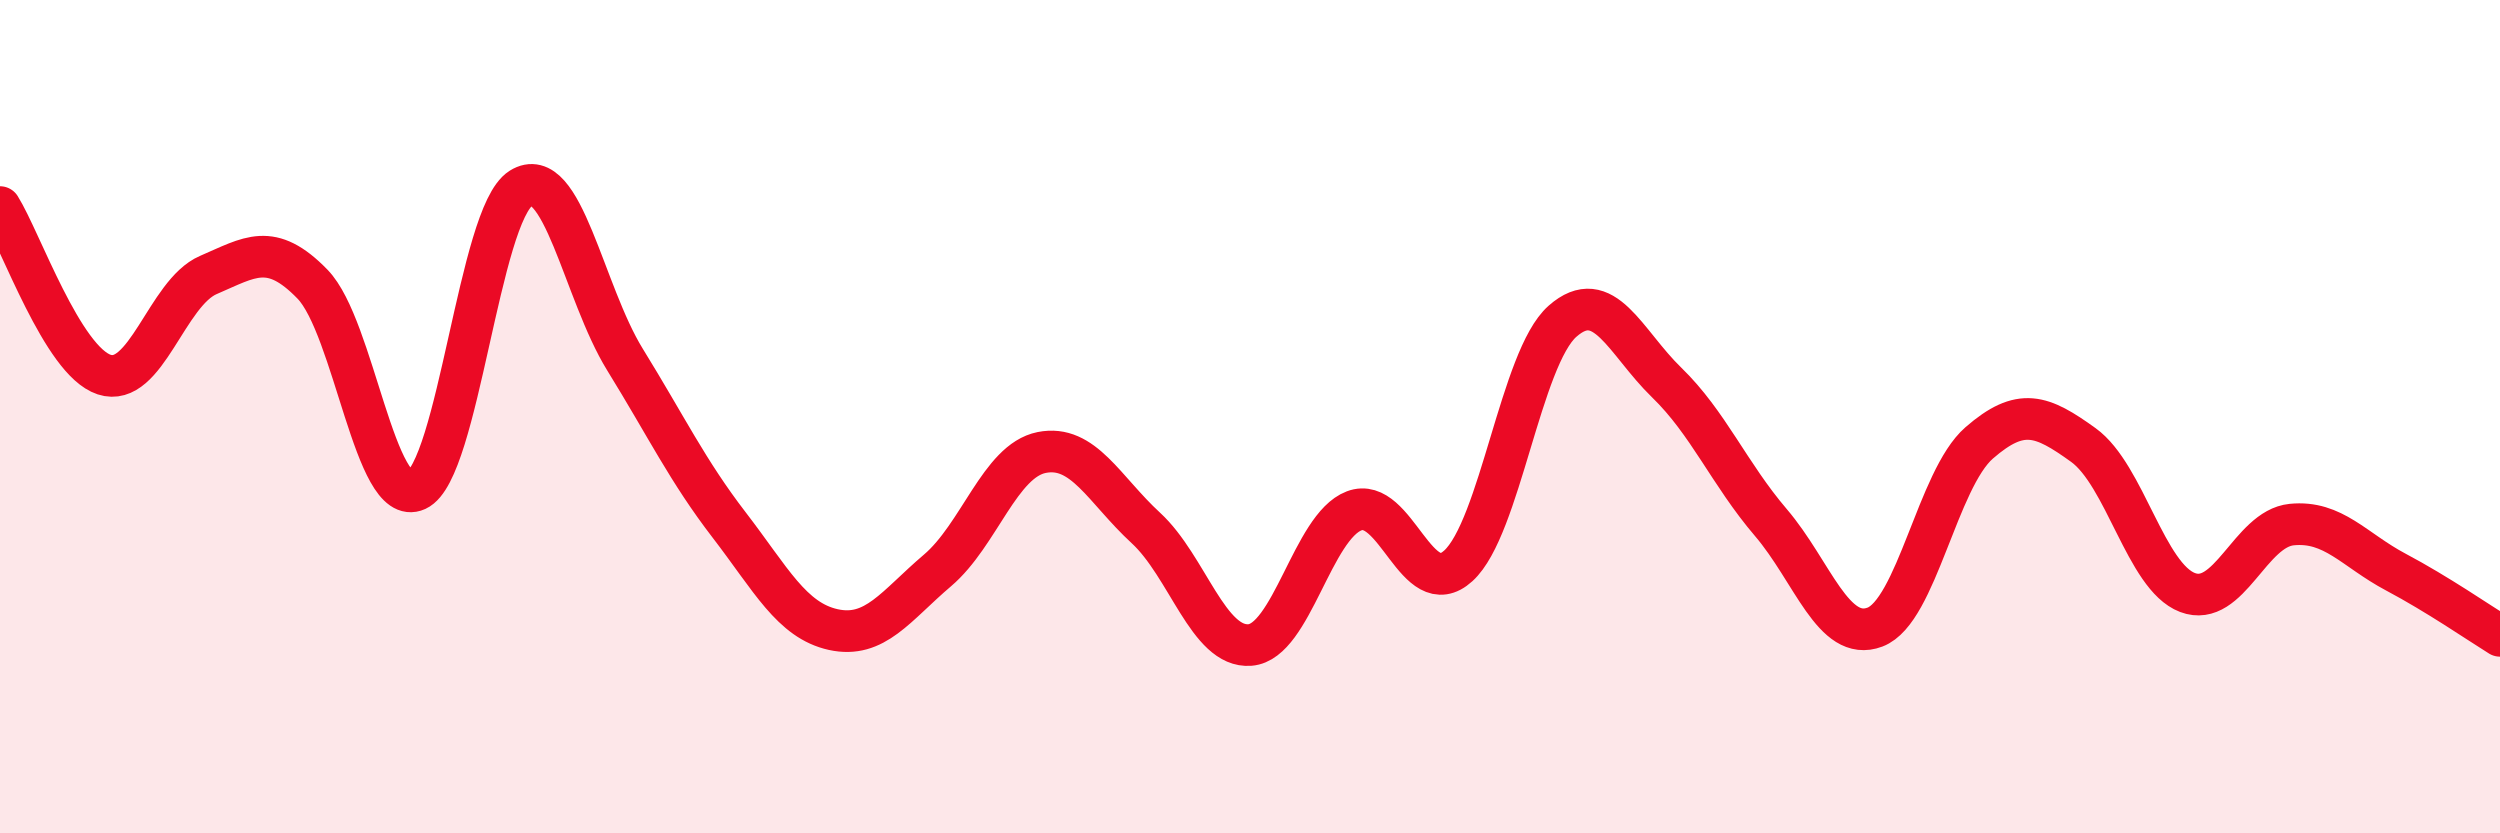 
    <svg width="60" height="20" viewBox="0 0 60 20" xmlns="http://www.w3.org/2000/svg">
      <path
        d="M 0,4.97 C 0.5,5.77 1.5,8.66 2.5,8.99 C 3.5,9.32 4,7.03 5,6.6 C 6,6.17 6.5,5.79 7.5,6.82 C 8.5,7.85 9,12.22 10,11.76 C 11,11.3 11.5,5.15 12.5,4.52 C 13.5,3.89 14,7.01 15,8.63 C 16,10.25 16.5,11.3 17.5,12.6 C 18.5,13.9 19,14.89 20,15.11 C 21,15.33 21.5,14.54 22.5,13.69 C 23.5,12.84 24,11.06 25,10.86 C 26,10.66 26.5,11.75 27.5,12.67 C 28.5,13.59 29,15.56 30,15.48 C 31,15.4 31.5,12.64 32.5,12.26 C 33.5,11.88 34,14.49 35,13.58 C 36,12.67 36.5,8.59 37.5,7.71 C 38.5,6.83 39,8.21 40,9.18 C 41,10.15 41.5,11.37 42.5,12.54 C 43.5,13.71 44,15.43 45,15.05 C 46,14.67 46.5,11.5 47.5,10.63 C 48.5,9.76 49,9.96 50,10.68 C 51,11.4 51.5,13.84 52.5,14.22 C 53.5,14.6 54,12.69 55,12.59 C 56,12.49 56.5,13.2 57.5,13.73 C 58.5,14.26 59.5,14.95 60,15.26L60 20L0 20Z"
        fill="#EB0A25"
        opacity="0.1"
        stroke-linecap="round"
        stroke-linejoin="round"
      />
      <path
        d="M 0,4.97 C 0.5,5.77 1.5,8.66 2.5,8.99 C 3.5,9.32 4,7.03 5,6.6 C 6,6.17 6.5,5.79 7.5,6.82 C 8.5,7.85 9,12.22 10,11.76 C 11,11.3 11.5,5.15 12.5,4.52 C 13.5,3.89 14,7.01 15,8.63 C 16,10.25 16.5,11.3 17.5,12.6 C 18.5,13.9 19,14.89 20,15.11 C 21,15.33 21.5,14.54 22.5,13.69 C 23.5,12.84 24,11.06 25,10.86 C 26,10.66 26.5,11.75 27.5,12.67 C 28.5,13.59 29,15.56 30,15.48 C 31,15.4 31.5,12.64 32.5,12.26 C 33.5,11.88 34,14.49 35,13.58 C 36,12.67 36.5,8.59 37.5,7.71 C 38.5,6.83 39,8.21 40,9.18 C 41,10.15 41.5,11.37 42.5,12.54 C 43.5,13.71 44,15.43 45,15.05 C 46,14.67 46.5,11.5 47.5,10.63 C 48.5,9.76 49,9.96 50,10.68 C 51,11.4 51.5,13.84 52.5,14.22 C 53.5,14.6 54,12.69 55,12.59 C 56,12.49 56.5,13.2 57.5,13.73 C 58.5,14.26 59.5,14.95 60,15.26"
        stroke="#EB0A25"
        stroke-width="1"
        fill="none"
        stroke-linecap="round"
        stroke-linejoin="round"
      />
    </svg>
  